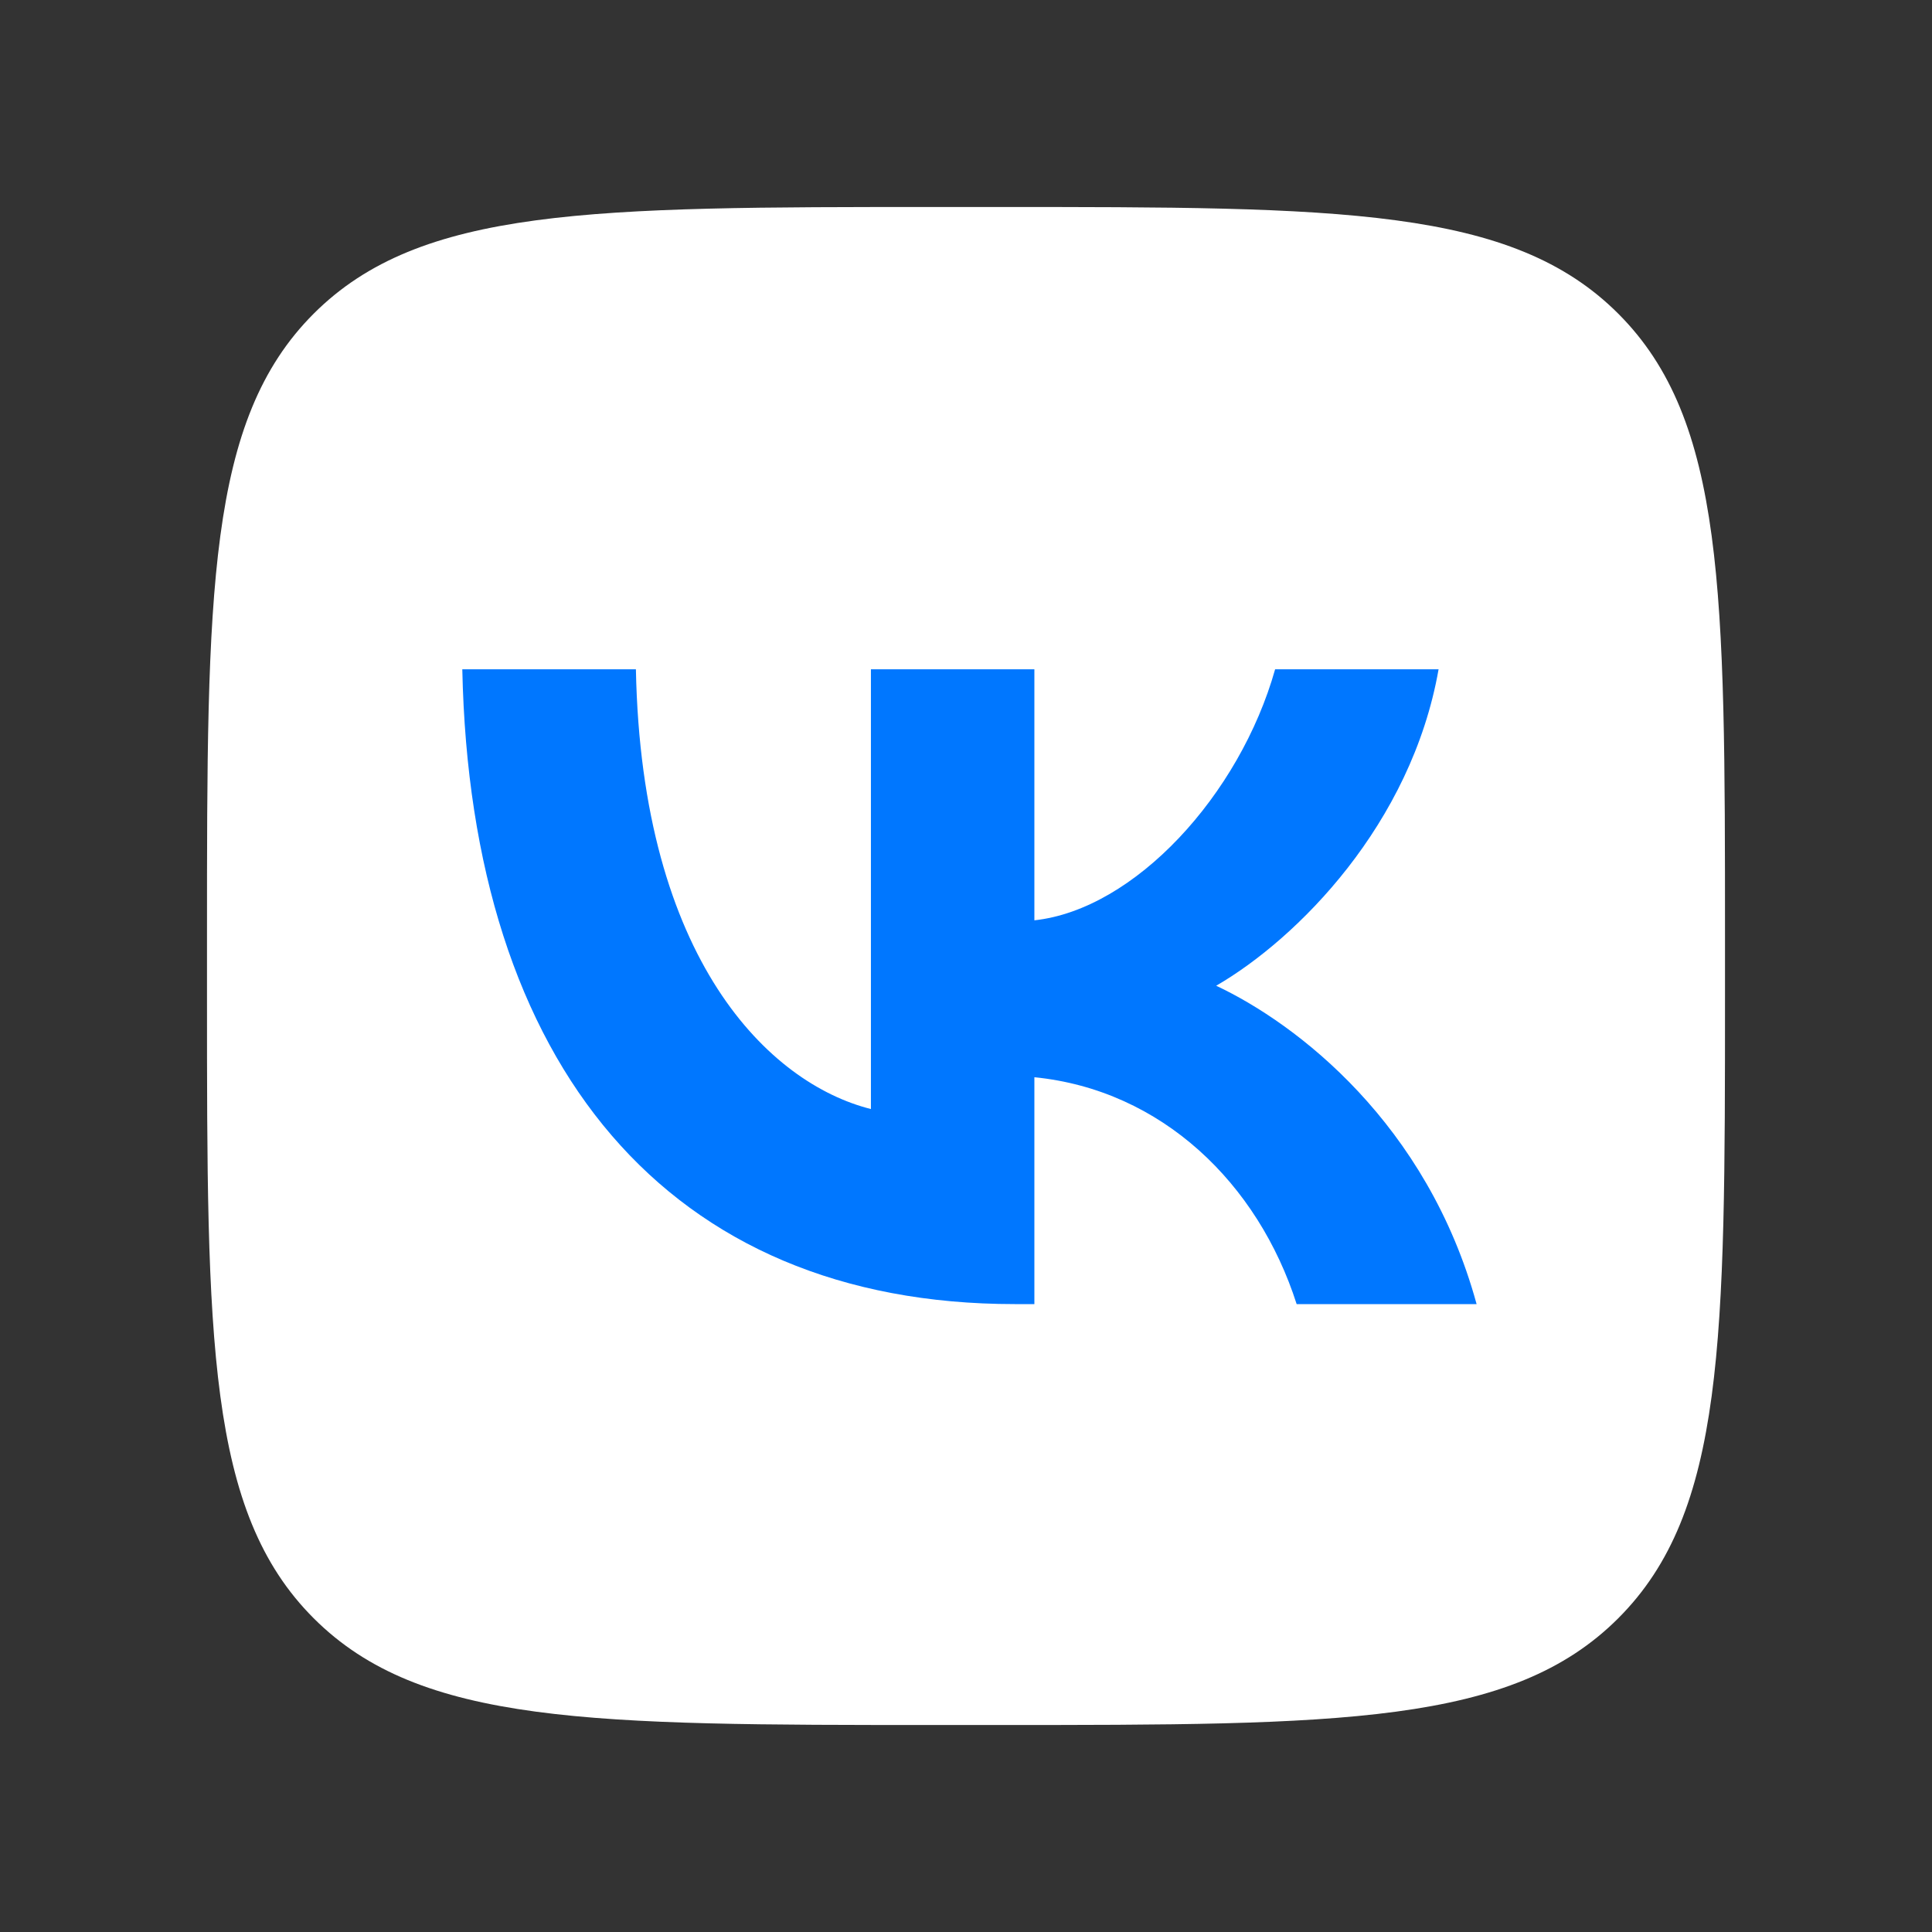 <svg width="28" height="28" viewBox="0 0 28 28" fill="none" xmlns="http://www.w3.org/2000/svg">
<rect x="0" y="0" width="28" height="28" fill="#333333" stroke="none"/>
<path d="M3 13.56C3 8.582 3 6.093 4.546 4.546C6.093 3 8.582 3 13.56 3H14.44C19.418 3 21.907 3 23.453 4.546C25 6.093 25 8.582 25 13.56V14.44C25 19.418 25 21.907 23.453 23.453C21.907 25 19.418 25 14.44 25H13.56C8.582 25 6.093 25 4.546 23.453C3 21.907 3 19.418 3 14.44V13.56Z" fill="white"/>
<path d="M14.706 18.9C9.684 18.9 6.819 15.447 6.7 9.7H9.216C9.298 13.918 11.153 15.704 12.622 16.073V9.7H14.991V13.338C16.442 13.181 17.966 11.523 18.48 9.7H20.849C20.454 11.947 18.801 13.605 17.626 14.286C18.801 14.839 20.684 16.285 21.4 18.9H18.792C18.232 17.15 16.837 15.796 14.991 15.612V18.9H14.706Z" fill="#0077FF"/>
</svg>
